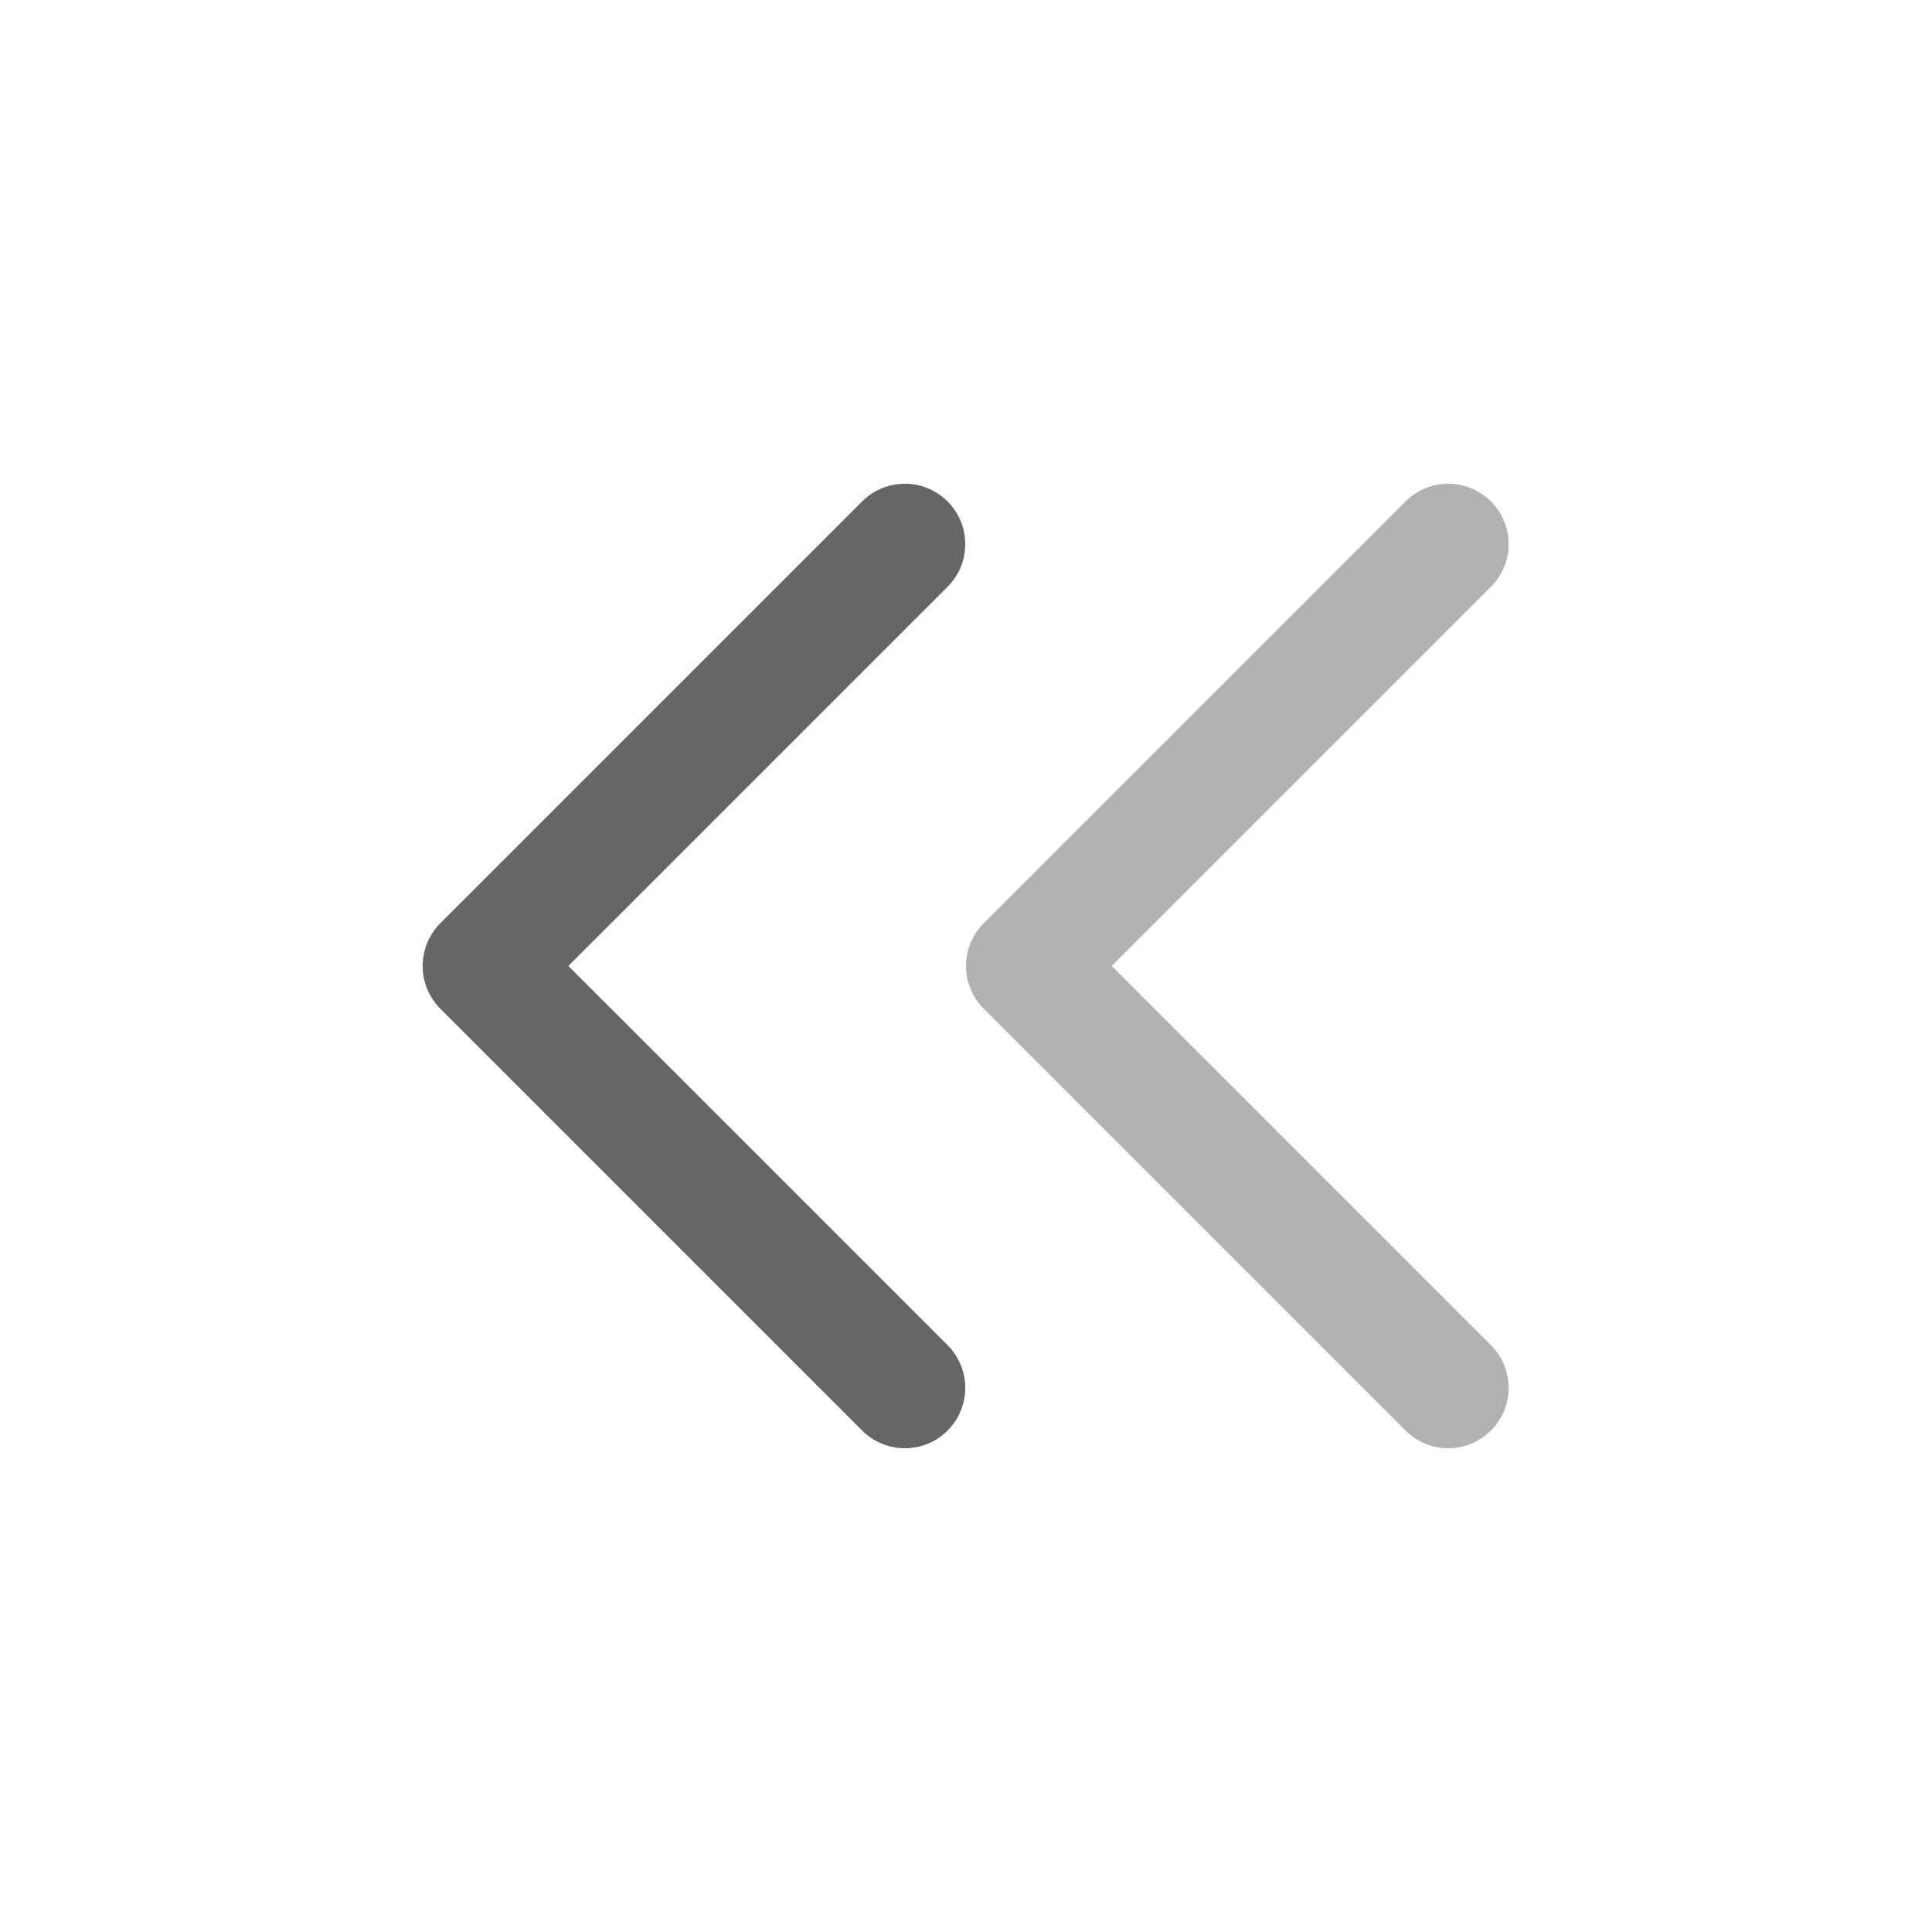 <svg xmlns="http://www.w3.org/2000/svg"
    viewBox="0 0 32 32" style="enable-background:new 0 0 512 512"
    xml:space="preserve">
    <g>
        <g xmlns="http://www.w3.org/2000/svg" id="Layer_2"
            data-name="Layer 2">
            <path
                d="m9.414 16 6.293-6.293a1 1 0 0 0 -1.414-1.414l-7 7a1 1 0 0 0 0 1.414l7 7a1 1 0 0 0 1.414-1.414z"
                fill="#666666" data-original="#171938"
                class="" />
            <path
                d="m18.414 16 6.293-6.293a1 1 0 0 0 -1.414-1.414l-7 7a1 1 0 0 0 0 1.414l7 7a1 1 0 0 0 1.414-1.414z"
                fill="#b2b2b2" data-original="#4c46c8"
                class="" />
        </g>
    </g>
</svg>
